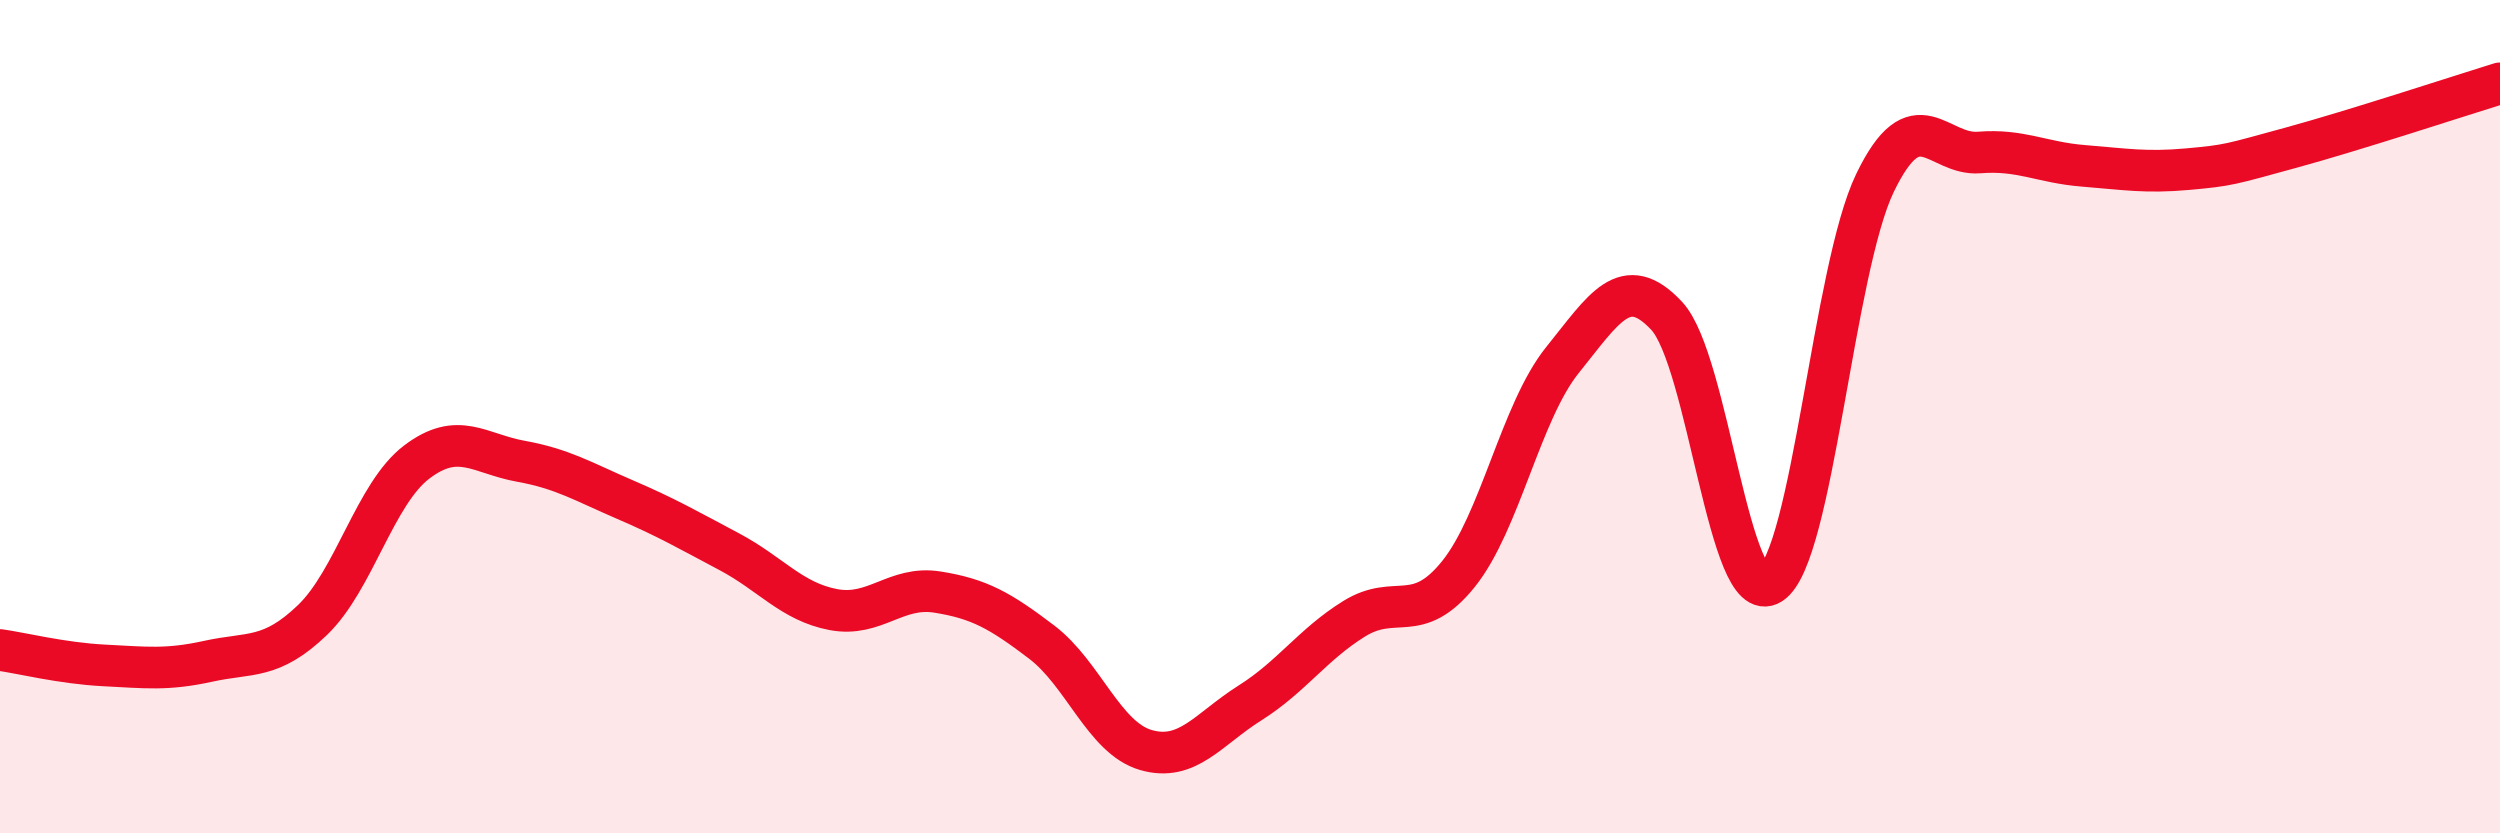 
    <svg width="60" height="20" viewBox="0 0 60 20" xmlns="http://www.w3.org/2000/svg">
      <path
        d="M 0,15.6 C 0.5,15.67 1.5,15.92 2.5,15.97 C 3.5,16.02 4,16.09 5,15.87 C 6,15.65 6.5,15.84 7.5,14.88 C 8.5,13.92 9,11.85 10,11.09 C 11,10.33 11.5,10.89 12.5,11.07 C 13.5,11.25 14,11.56 15,11.99 C 16,12.42 16.5,12.71 17.5,13.24 C 18.5,13.77 19,14.44 20,14.63 C 21,14.82 21.5,14.05 22.5,14.21 C 23.5,14.37 24,14.65 25,15.41 C 26,16.17 26.5,17.71 27.5,18 C 28.5,18.29 29,17.5 30,16.87 C 31,16.24 31.5,15.47 32.5,14.85 C 33.5,14.23 34,15.02 35,13.78 C 36,12.54 36.5,9.88 37.5,8.64 C 38.5,7.4 39,6.51 40,7.58 C 41,8.65 41.5,14.65 42.5,14.01 C 43.5,13.37 44,6.46 45,4.39 C 46,2.32 46.5,3.74 47.5,3.66 C 48.5,3.58 49,3.9 50,3.98 C 51,4.06 51.5,4.15 52.5,4.06 C 53.5,3.97 53.5,3.95 55,3.54 C 56.5,3.13 59,2.31 60,2L60 20L0 20Z"
        fill="#EB0A25"
        opacity="0.1"
        stroke-linecap="round"
        stroke-linejoin="round"
      />
      <path
        d="M 0,15.6 C 0.5,15.67 1.5,15.92 2.5,15.97 C 3.5,16.02 4,16.09 5,15.87 C 6,15.65 6.5,15.84 7.5,14.88 C 8.5,13.92 9,11.85 10,11.09 C 11,10.33 11.5,10.89 12.5,11.07 C 13.5,11.25 14,11.56 15,11.99 C 16,12.42 16.5,12.71 17.5,13.24 C 18.5,13.77 19,14.44 20,14.63 C 21,14.82 21.5,14.05 22.5,14.21 C 23.5,14.37 24,14.65 25,15.41 C 26,16.17 26.5,17.71 27.5,18 C 28.5,18.29 29,17.5 30,16.87 C 31,16.24 31.5,15.47 32.5,14.85 C 33.5,14.23 34,15.02 35,13.78 C 36,12.54 36.5,9.88 37.5,8.64 C 38.5,7.4 39,6.51 40,7.58 C 41,8.65 41.5,14.65 42.5,14.01 C 43.5,13.37 44,6.46 45,4.39 C 46,2.32 46.5,3.74 47.5,3.66 C 48.5,3.58 49,3.9 50,3.98 C 51,4.06 51.5,4.15 52.5,4.06 C 53.5,3.97 53.5,3.95 55,3.54 C 56.5,3.13 59,2.31 60,2"
        stroke="#EB0A25"
        stroke-width="1"
        fill="none"
        stroke-linecap="round"
        stroke-linejoin="round"
      />
    </svg>
  
